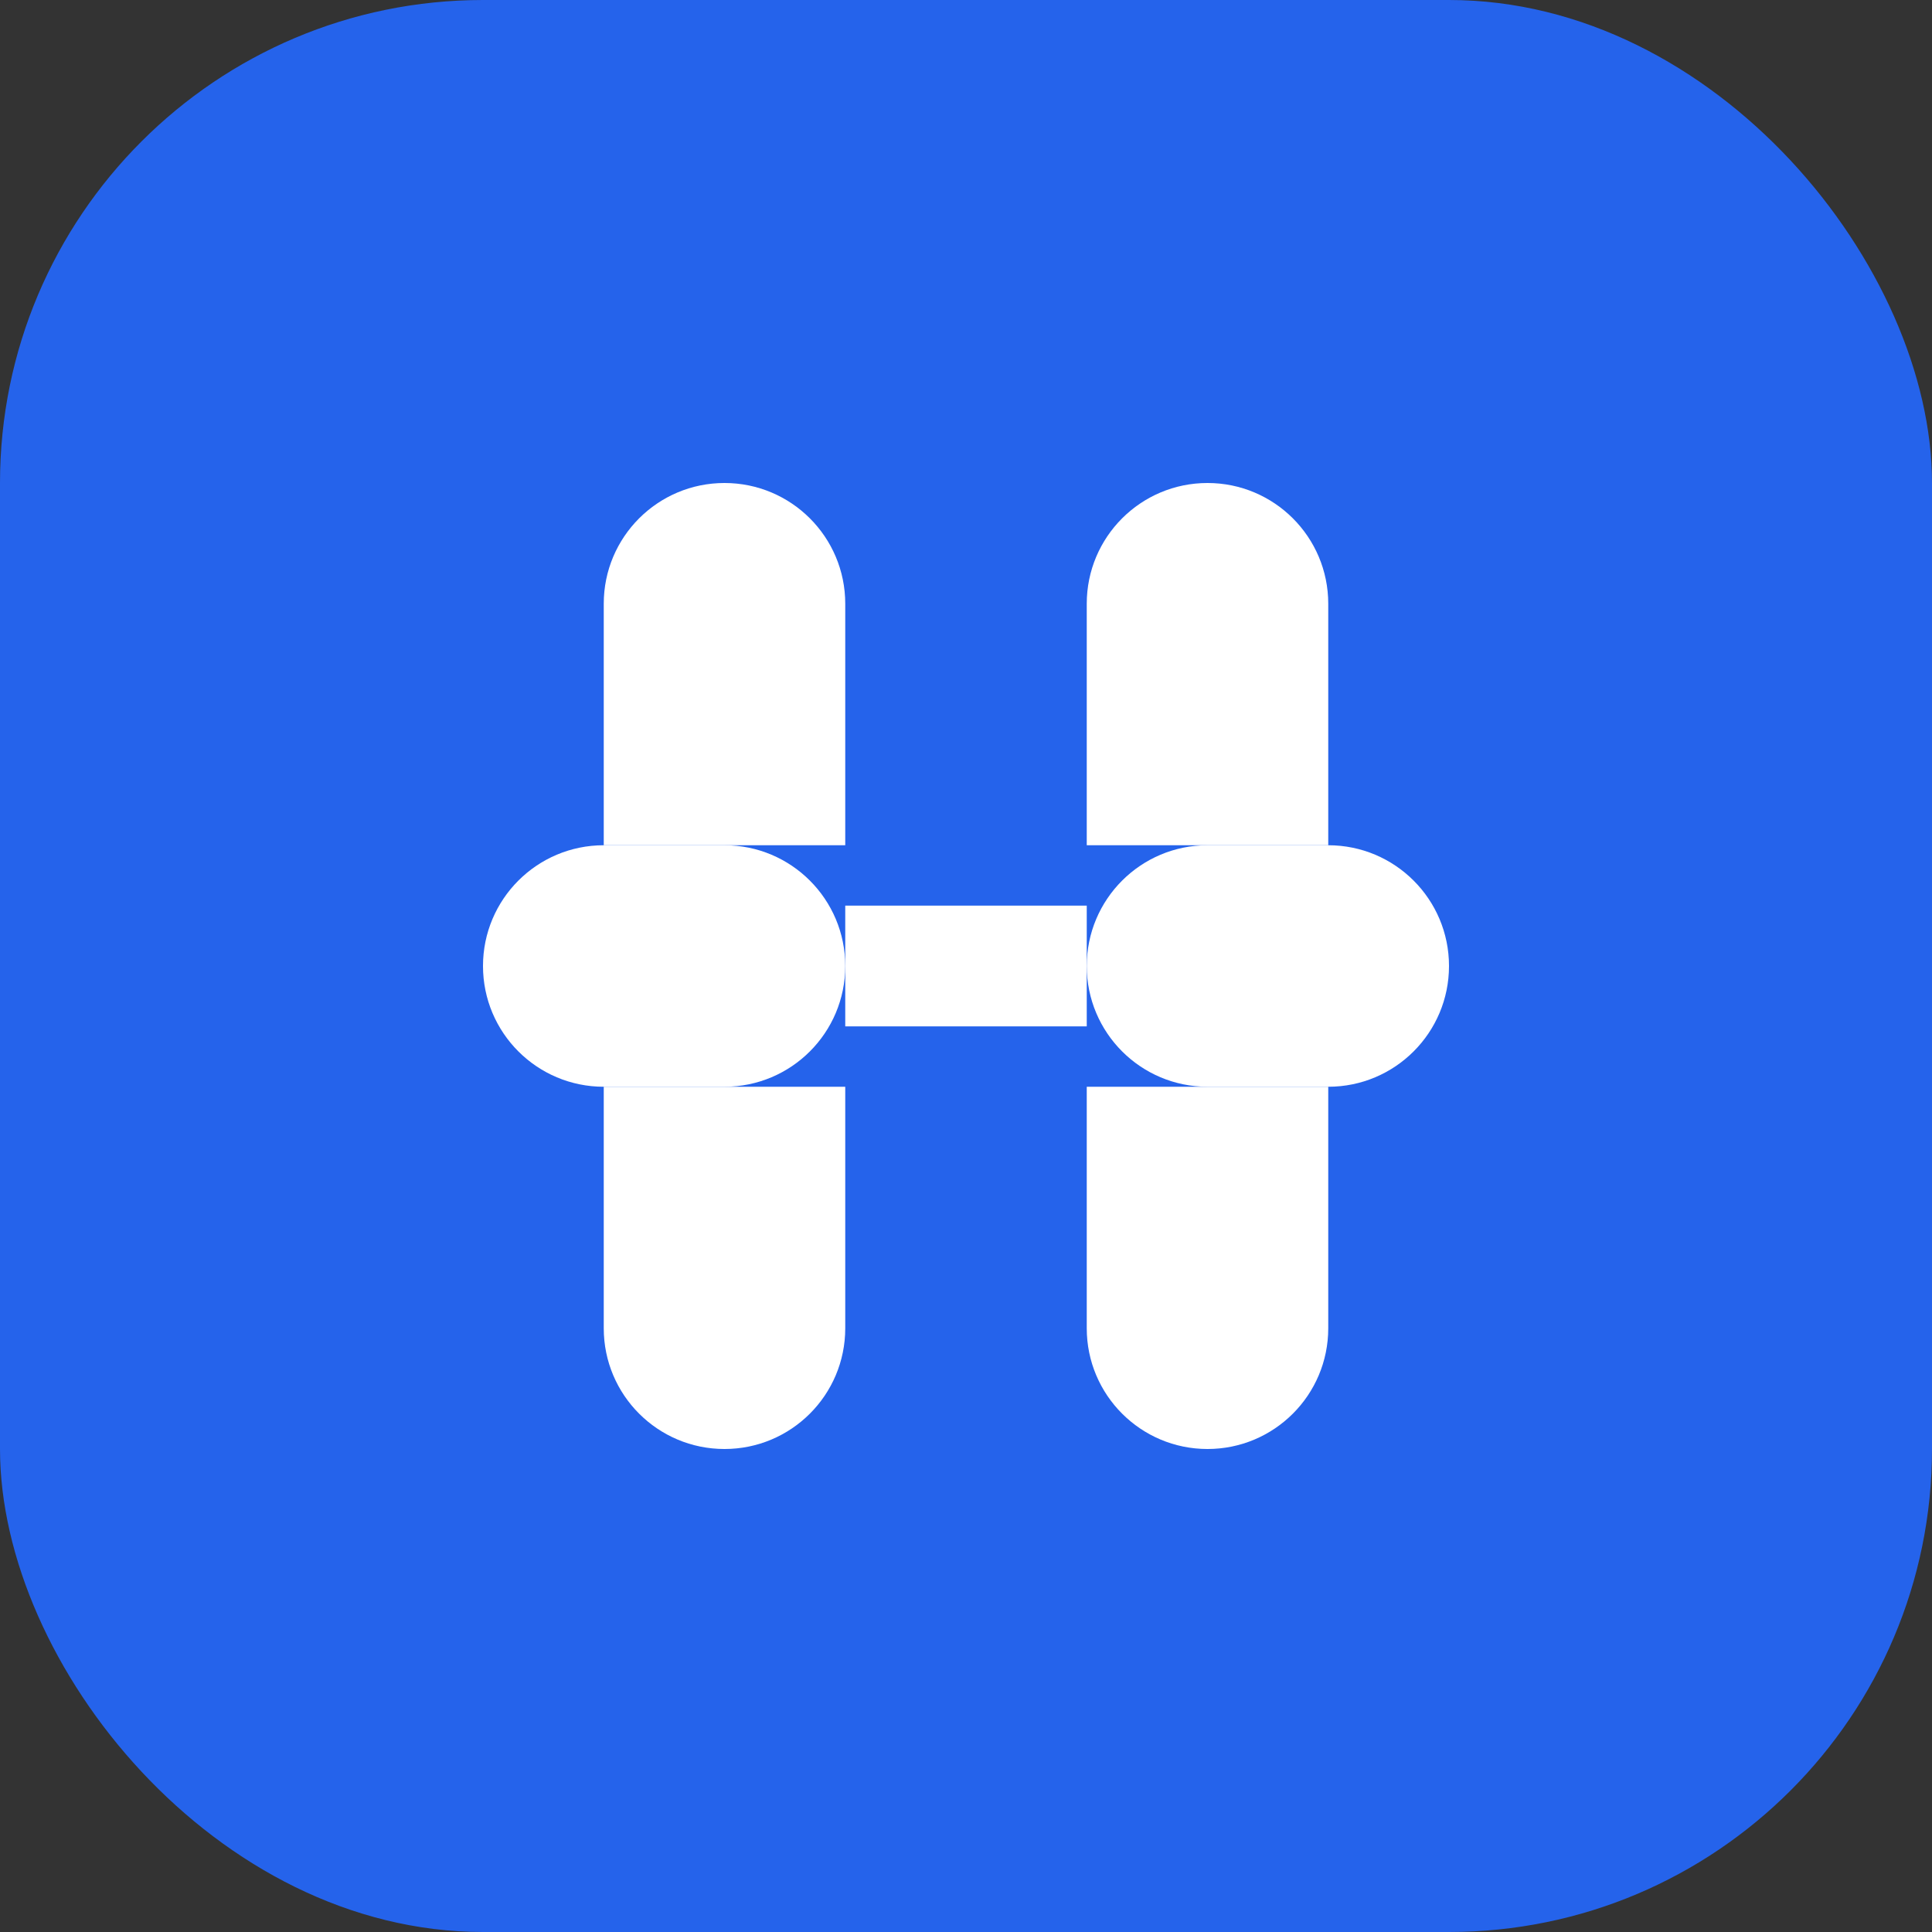 <svg width="32" height="32" viewBox="0 0 32 32" fill="none" xmlns="http://www.w3.org/2000/svg">
  <rect x="0" y="0" width="32" height="32" fill="#333333" stroke="none"/>
  <rect width="32" height="32" rx="8" fill="#2563EB"/>
  <path d="M8 16C8 14.895 8.895 14 10 14H12C13.105 14 14 14.895 14 16C14 17.105 13.105 18 12 18H10C8.895 18 8 17.105 8 16Z" fill="white"/>
  <path d="M18 16C18 14.895 18.895 14 20 14H22C23.105 14 24 14.895 24 16C24 17.105 23.105 18 22 18H20C18.895 18 18 17.105 18 16Z" fill="white"/>
  <rect x="14" y="15" width="4" height="2" fill="white"/>
  <path d="M10 10C10 8.895 10.895 8 12 8C13.105 8 14 8.895 14 10V14H10V10Z" fill="white"/>
  <path d="M18 10C18 8.895 18.895 8 20 8C21.105 8 22 8.895 22 10V14H18V10Z" fill="white"/>
  <path d="M10 18H14V22C14 23.105 13.105 24 12 24C10.895 24 10 23.105 10 22V18Z" fill="white"/>
  <path d="M18 18H22V22C22 23.105 21.105 24 20 24C18.895 24 18 23.105 18 22V18Z" fill="white"/>
</svg>